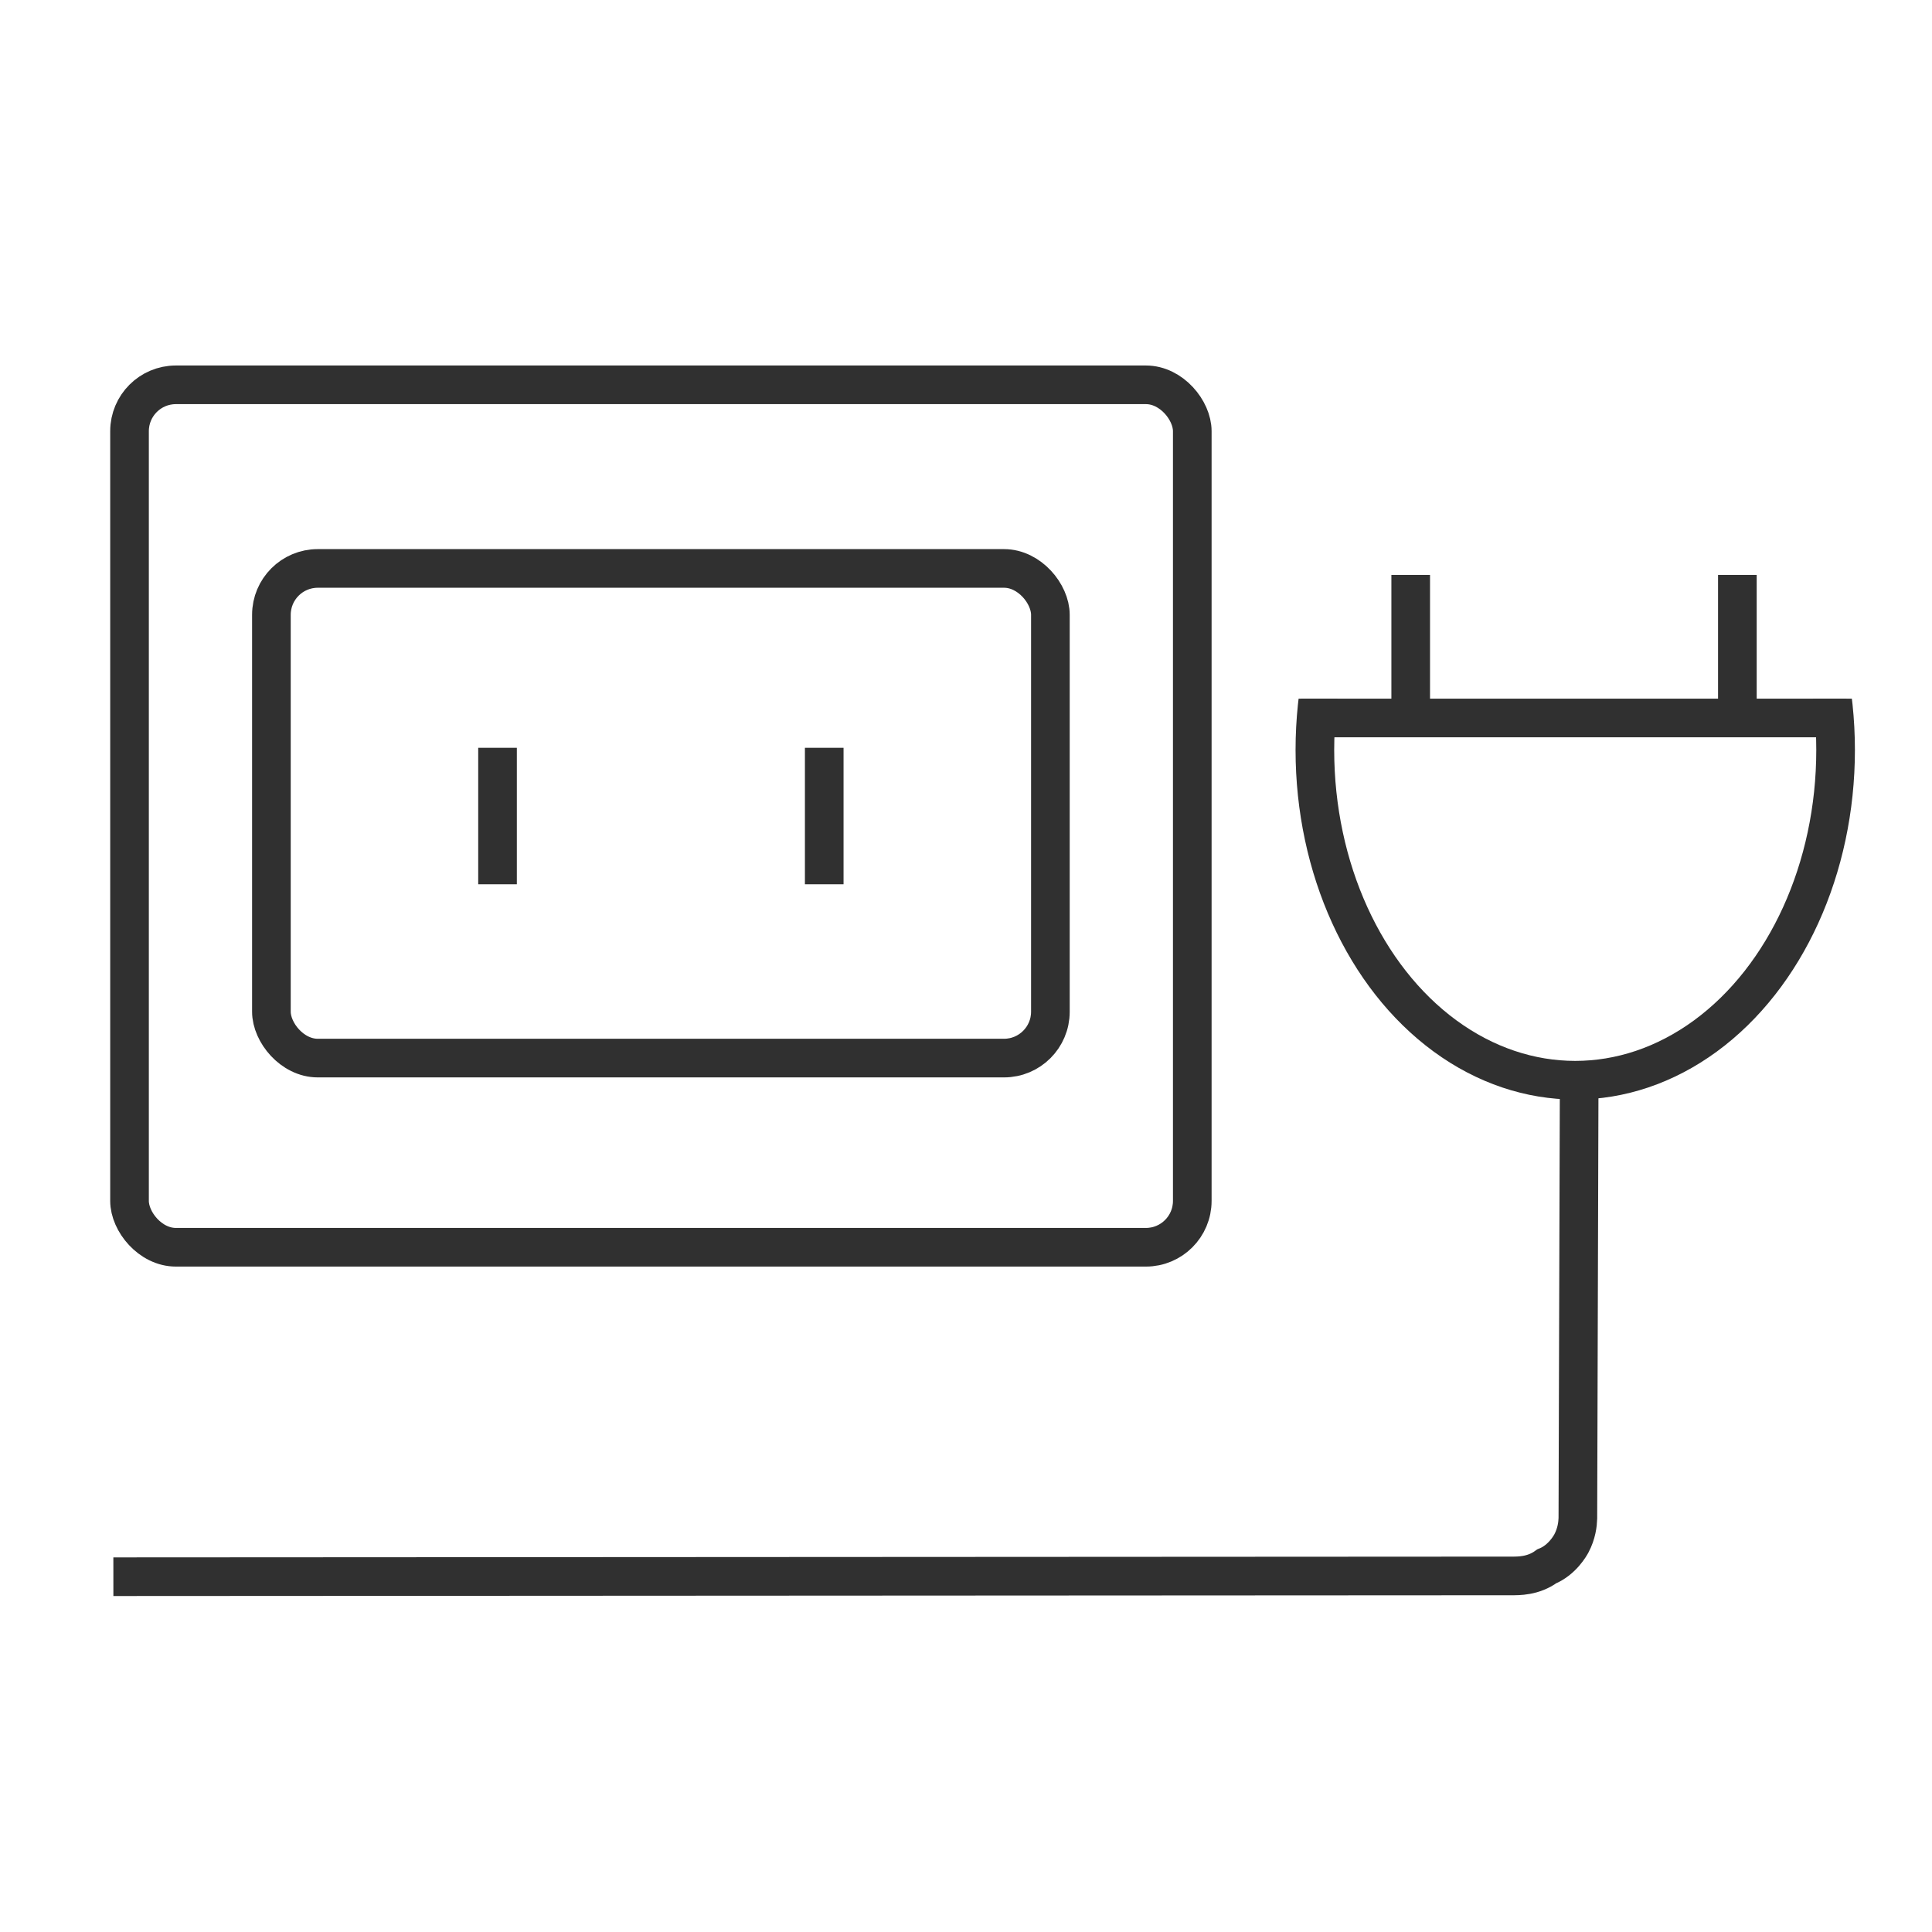 <?xml version="1.0" encoding="UTF-8"?>
<svg id="Capa_1" xmlns="http://www.w3.org/2000/svg" version="1.1" xmlns:xlink="http://www.w3.org/1999/xlink" viewBox="0 0 500 500">
  <!-- Generator: Adobe Illustrator 29.8.2, SVG Export Plug-In . SVG Version: 2.1.1 Build 3)  -->
  <defs>
    <style>
      .st0 {
        stroke: #303030;
        stroke-miterlimit: 10;
        stroke-width: 10px;
      }

      .st0, .st1 {
        fill: none;
      }

      .st2 {
        clip-path: url(#clippath);
      }
    </style>
    <clipPath id="clippath">
      <rect class="st1" x="334.54" y="180.81" width="146.19" height="117.74"/>
    </clipPath>
  </defs>
  <g>
    <g>
      <g class="st2">
        <ellipse class="st0" cx="407.67" cy="194.1" rx="67.38" ry="85.46"/>
      </g>
      <line class="st0" x1="336.75" y1="185.81" x2="477.9" y2="185.81"/>
    </g>
    <g>
      <line class="st0" x1="365.09" y1="148.79" x2="365.09" y2="184.11"/>
      <line class="st0" x1="449.63" y1="148.79" x2="449.63" y2="184.11"/>
    </g>
  </g>
  <g>
    <g>
      <rect class="st0" x="33.52" y="99.59" width="275.04" height="223.2" rx="12" ry="12"/>
      <rect class="st0" x="70.24" y="147.11" width="201.6" height="126.72" rx="12" ry="12"/>
    </g>
    <g>
      <line class="st0" x1="128.76" y1="193.53" x2="128.76" y2="228.85"/>
      <line class="st0" x1="213.31" y1="193.53" x2="213.31" y2="228.85"/>
    </g>
  </g>
  <path class="st0" d="M29.34,408.05c120.6-.07,241.2-.13,361.8-.2,1.82,0,5.66.08,9.15-2.48h0c4.04-1.64,6.12-5.44,6.4-5.96,1.35-2.55,1.62-5.02,1.66-6.48.11-36.62.22-73.25.33-109.87"/>
</svg>